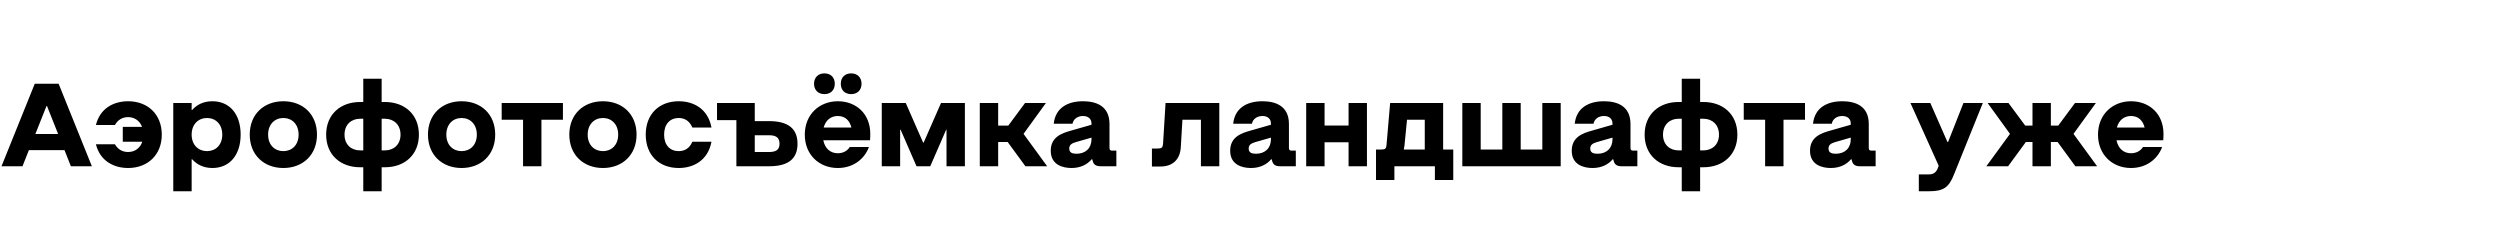<?xml version="1.0" encoding="UTF-8"?> <svg xmlns="http://www.w3.org/2000/svg" width="2000" height="200" viewBox="0 0 2000 200" fill="none"><g clip-path="url(#clip0_1056_106)"><path d="M27.8 67H46.9L73.5 133H56.7L51.6 120.1H23.1L18 133H1.2L27.8 67ZM28.3 107.2H46.5L37.6 84.8H37.2L28.3 107.2ZM98.226 101.5H113.626C111.826 96.6 107.626 93.7 102.426 93.7C98.126 93.7 94.326 95.7 91.926 100H76.726C80.026 86.6 90.926 81 102.526 81C118.026 81 129.426 91.3 129.426 107.7C129.426 124 118.026 134.4 102.526 134.4C90.926 134.4 80.026 128.7 76.726 115.4H91.926C94.326 119.6 98.126 121.6 102.426 121.6C107.826 121.6 112.026 118.6 113.826 113.4H98.226V101.5ZM153.315 82.4V88H153.715C157.115 84.1 162.315 81 169.915 81C183.715 81 192.515 91.3 192.515 107.7C192.515 124 183.715 134.4 169.915 134.4C162.315 134.4 157.115 131.2 153.715 127.4H153.315V153H138.615V82.4H153.315ZM153.315 107.7C153.315 116 158.715 120.9 165.615 120.9C172.515 120.9 177.815 116 177.815 107.7C177.815 99.4 172.515 94.4 165.615 94.4C158.715 94.4 153.315 99.4 153.315 107.7ZM226.687 81C242.187 81 253.587 91.3 253.587 107.7C253.587 124 242.187 134.4 226.687 134.4C211.187 134.4 199.787 124 199.787 107.7C199.787 91.3 211.187 81 226.687 81ZM214.487 107.7C214.487 116 219.787 120.9 226.687 120.9C233.587 120.9 238.887 116 238.887 107.7C238.887 99.4 233.587 94.4 226.687 94.4C219.787 94.4 214.487 99.4 214.487 107.7ZM288.02 133.8C272.52 133.8 260.92 124 260.92 107.7C260.92 91.4 272.52 81.6 288.02 81.6H290.62V63H305.32V81.6H308.02C323.52 81.6 335.12 91.4 335.12 107.7C335.12 124 323.52 133.8 308.02 133.8H305.32V153H290.62V133.8H288.02ZM275.62 107.7C275.62 115.8 281.12 120.3 288.02 120.3H290.62V95H288.02C281.12 95 275.62 99.6 275.62 107.7ZM305.32 120.3H308.02C314.82 120.3 320.42 115.8 320.42 107.7C320.42 99.6 314.82 95 308.02 95H305.32V120.3ZM369.265 81C384.765 81 396.165 91.3 396.165 107.7C396.165 124 384.765 134.4 369.265 134.4C353.765 134.4 342.365 124 342.365 107.7C342.365 91.3 353.765 81 369.265 81ZM357.065 107.7C357.065 116 362.365 120.9 369.265 120.9C376.165 120.9 381.465 116 381.465 107.7C381.465 99.4 376.165 94.4 369.265 94.4C362.365 94.4 357.065 99.4 357.065 107.7ZM401.345 82.4H450.345V95.8H433.145V133H418.445V95.8H401.345V82.4ZM482.351 81C497.851 81 509.251 91.3 509.251 107.7C509.251 124 497.851 134.4 482.351 134.4C466.851 134.4 455.451 124 455.451 107.7C455.451 91.3 466.851 81 482.351 81ZM470.151 107.7C470.151 116 475.451 120.9 482.351 120.9C489.251 120.9 494.551 116 494.551 107.7C494.551 99.4 489.251 94.4 482.351 94.4C475.451 94.4 470.151 99.4 470.151 107.7ZM542.984 134.4C527.384 134.4 516.584 124.2 516.584 107.7C516.584 91.2 527.384 81 542.984 81C554.984 81 566.384 87.1 569.184 102H553.884C551.584 96.6 547.584 94.4 542.984 94.4C535.884 94.4 531.284 99.4 531.284 107.7C531.284 116 535.884 120.9 542.984 120.9C547.584 120.9 551.584 118.8 553.884 113.4H569.184C566.384 128.2 554.984 134.4 542.984 134.4ZM573.61 82.4H603.81V96.9H615.31C630.91 96.9 638.01 103.2 638.01 115C638.01 126.7 631.01 133 615.41 133H589.11V96.1H573.61V82.4ZM603.81 121.6H615.51C621.81 121.6 623.61 118.9 623.61 115C623.61 111 621.81 108.2 615.51 108.2H603.81V121.6ZM670.23 134.4C655.43 134.4 643.83 123.9 643.83 107.7C643.83 91.5 655.53 81 670.23 81C684.93 81 696.23 91 696.23 107.2C696.23 109.4 696.03 112.2 696.03 112.2H658.63C659.93 118.7 664.23 122.6 670.23 122.6C674.33 122.6 677.83 120.8 679.83 117.6H695.13C692.03 126.3 683.43 134.4 670.23 134.4ZM651.23 67C651.23 61.9 654.63 58.7 659.53 58.7C664.53 58.7 667.83 61.9 667.83 67C667.83 72.1 664.53 75.3 659.53 75.3C654.63 75.3 651.23 72.1 651.23 67ZM658.93 102H681.13C679.83 96.9 676.53 92.8 670.23 92.8C664.63 92.8 660.53 96.2 658.93 102ZM672.63 67C672.63 61.9 675.93 58.7 680.93 58.7C685.83 58.7 689.23 61.9 689.23 67C689.23 72.1 685.83 75.3 680.93 75.3C675.93 75.3 672.63 72.1 672.63 67ZM724.612 82.4L738.512 114.1H738.912L752.812 82.4H771.912V133H757.212V103.8H756.912L744.212 133H733.212L720.512 103.8H720.112V133H705.412V82.4H724.612ZM783.83 82.4H798.53V100.5H806.63L820.03 82.4H836.73L818.83 107.1L837.73 133H820.33L806.13 113.6H798.53V133H783.83V82.4ZM857.193 134.4C850.393 134.4 840.593 132 840.593 120.6C840.593 109.5 849.593 106.5 856.793 104.5L873.193 99.8V98.8C873.193 95 870.493 92.8 866.393 92.8C862.093 92.8 858.693 95.2 857.993 99H842.993C844.293 86.3 854.093 81 866.393 81C876.693 81 887.593 84.6 887.593 99.2V118.3C887.593 119.9 888.193 120.5 889.793 120.5H893.093V133H880.393C876.993 133 874.993 131.8 874.193 128.9L873.793 127.4H873.393C869.893 131.5 864.593 134.4 857.193 134.4ZM855.393 118.8C855.393 122.1 857.793 123 861.193 123C868.493 123 873.193 118.5 873.193 111.4V110.1L860.293 113.8C856.993 114.8 855.393 116.2 855.393 118.8ZM975.441 82.4V133H960.741V95.8H945.941L944.641 117.8C944.041 127.5 938.241 133.2 928.441 133.2H921.541V118.8H926.441C929.341 118.8 930.241 117.9 930.441 115L932.441 82.4H975.441ZM1000.75 134.4C993.948 134.4 984.148 132 984.148 120.6C984.148 109.5 993.148 106.5 1000.35 104.5L1016.75 99.8V98.8C1016.75 95 1014.05 92.8 1009.95 92.8C1005.65 92.8 1002.25 95.2 1001.55 99H986.548C987.848 86.3 997.648 81 1009.95 81C1020.25 81 1031.15 84.6 1031.15 99.2V118.3C1031.15 119.9 1031.75 120.5 1033.35 120.5H1036.65V133H1023.95C1020.55 133 1018.55 131.8 1017.75 128.9L1017.35 127.4H1016.95C1013.45 131.5 1008.15 134.4 1000.75 134.4ZM998.948 118.8C998.948 122.1 1001.35 123 1004.75 123C1012.05 123 1016.75 118.5 1016.75 111.4V110.1L1003.85 113.8C1000.55 114.8 998.948 116.2 998.948 118.8ZM1044.96 82.4H1059.66V100.4H1078.86V82.4H1093.56V133H1078.86V113.8H1059.66V133H1044.96V82.4ZM1105.41 119.6C1108.21 119.6 1109.01 118.7 1109.21 116L1112.11 82.4H1154.51V119.6H1162.61V144H1147.91V133H1115.51V144H1100.81V119.6H1105.41ZM1123.01 119.6H1139.81V95.8H1125.61L1123.61 116.1C1123.31 118.5 1123.01 119.6 1123.01 119.6ZM1169.86 133V82.4H1184.56V119.6H1201.86V82.4H1216.56V119.6H1233.86V82.4H1248.56V133H1169.86ZM1273.99 134.4C1267.19 134.4 1257.39 132 1257.39 120.6C1257.39 109.5 1266.39 106.5 1273.59 104.5L1289.99 99.8V98.8C1289.99 95 1287.29 92.8 1283.19 92.8C1278.89 92.8 1275.49 95.2 1274.79 99H1259.79C1261.09 86.3 1270.89 81 1283.19 81C1293.49 81 1304.39 84.6 1304.39 99.2V118.3C1304.39 119.9 1304.99 120.5 1306.59 120.5H1309.89V133H1297.19C1293.79 133 1291.79 131.8 1290.99 128.9L1290.59 127.4H1290.19C1286.69 131.5 1281.39 134.4 1273.99 134.4ZM1272.19 118.8C1272.19 122.1 1274.59 123 1277.99 123C1285.29 123 1289.99 118.5 1289.99 111.4V110.1L1277.09 113.8C1273.79 114.8 1272.19 116.2 1272.19 118.8ZM1342.8 133.8C1327.3 133.8 1315.7 124 1315.7 107.7C1315.7 91.4 1327.3 81.6 1342.8 81.6H1345.4V63H1360.1V81.6H1362.8C1378.3 81.6 1389.9 91.4 1389.9 107.7C1389.9 124 1378.3 133.8 1362.8 133.8H1360.1V153H1345.4V133.8H1342.8ZM1330.4 107.7C1330.4 115.8 1335.9 120.3 1342.8 120.3H1345.4V95H1342.8C1335.9 95 1330.4 99.6 1330.4 107.7ZM1360.1 120.3H1362.8C1369.6 120.3 1375.2 115.8 1375.2 107.7C1375.2 99.6 1369.6 95 1362.8 95H1360.1V120.3ZM1395 82.4H1444V95.8H1426.8V133H1412.1V95.8H1395V82.4ZM1464.61 134.4C1457.81 134.4 1448.01 132 1448.01 120.6C1448.01 109.5 1457.01 106.5 1464.21 104.5L1480.61 99.8V98.8C1480.61 95 1477.91 92.8 1473.81 92.8C1469.51 92.8 1466.11 95.2 1465.41 99H1450.41C1451.71 86.3 1461.51 81 1473.81 81C1484.11 81 1495.01 84.6 1495.01 99.2V118.3C1495.01 119.9 1495.61 120.5 1497.21 120.5H1500.51V133H1487.81C1484.41 133 1482.41 131.8 1481.61 128.9L1481.21 127.4H1480.81C1477.31 131.5 1472.01 134.4 1464.61 134.4ZM1462.81 118.8C1462.81 122.1 1465.21 123 1468.61 123C1475.91 123 1480.61 118.5 1480.61 111.4V110.1L1467.71 113.8C1464.41 114.8 1462.81 116.2 1462.81 118.8ZM1543.26 139.5C1546.76 139.5 1548.96 137.9 1550.26 134.5L1550.96 132.6L1528.36 82.4H1544.26L1557.96 113.6H1558.46L1570.76 82.4H1586.26L1563.26 139.4C1559.16 149.9 1554.86 153 1543.26 153H1535.06V139.5H1543.26ZM1646.09 113.6H1640.69V133H1625.99V113.6H1620.69L1606.49 133H1589.09L1607.99 107.1L1590.09 82.4H1606.79L1620.19 100.5H1625.99V82.4H1640.69V100.5H1646.59L1659.99 82.4H1676.69L1658.79 107.1L1677.69 133H1660.29L1646.09 113.6ZM1704.8 134.4C1690 134.4 1678.4 123.9 1678.4 107.7C1678.4 91.5 1690.1 81 1704.8 81C1719.5 81 1730.8 91 1730.8 107.2C1730.8 109.4 1730.6 112.2 1730.6 112.2H1693.2C1694.5 118.7 1698.8 122.6 1704.8 122.6C1708.9 122.6 1712.4 120.8 1714.4 117.6H1729.7C1726.6 126.3 1718 134.4 1704.8 134.4ZM1693.5 102H1715.7C1714.4 96.9 1711.1 92.8 1704.8 92.8C1699.2 92.8 1695.1 96.2 1693.5 102Z" fill="black"></path></g><defs><clipPath id="clip0_1056_106"><rect width="2000" height="200" fill="white"></rect></clipPath></defs></svg> 